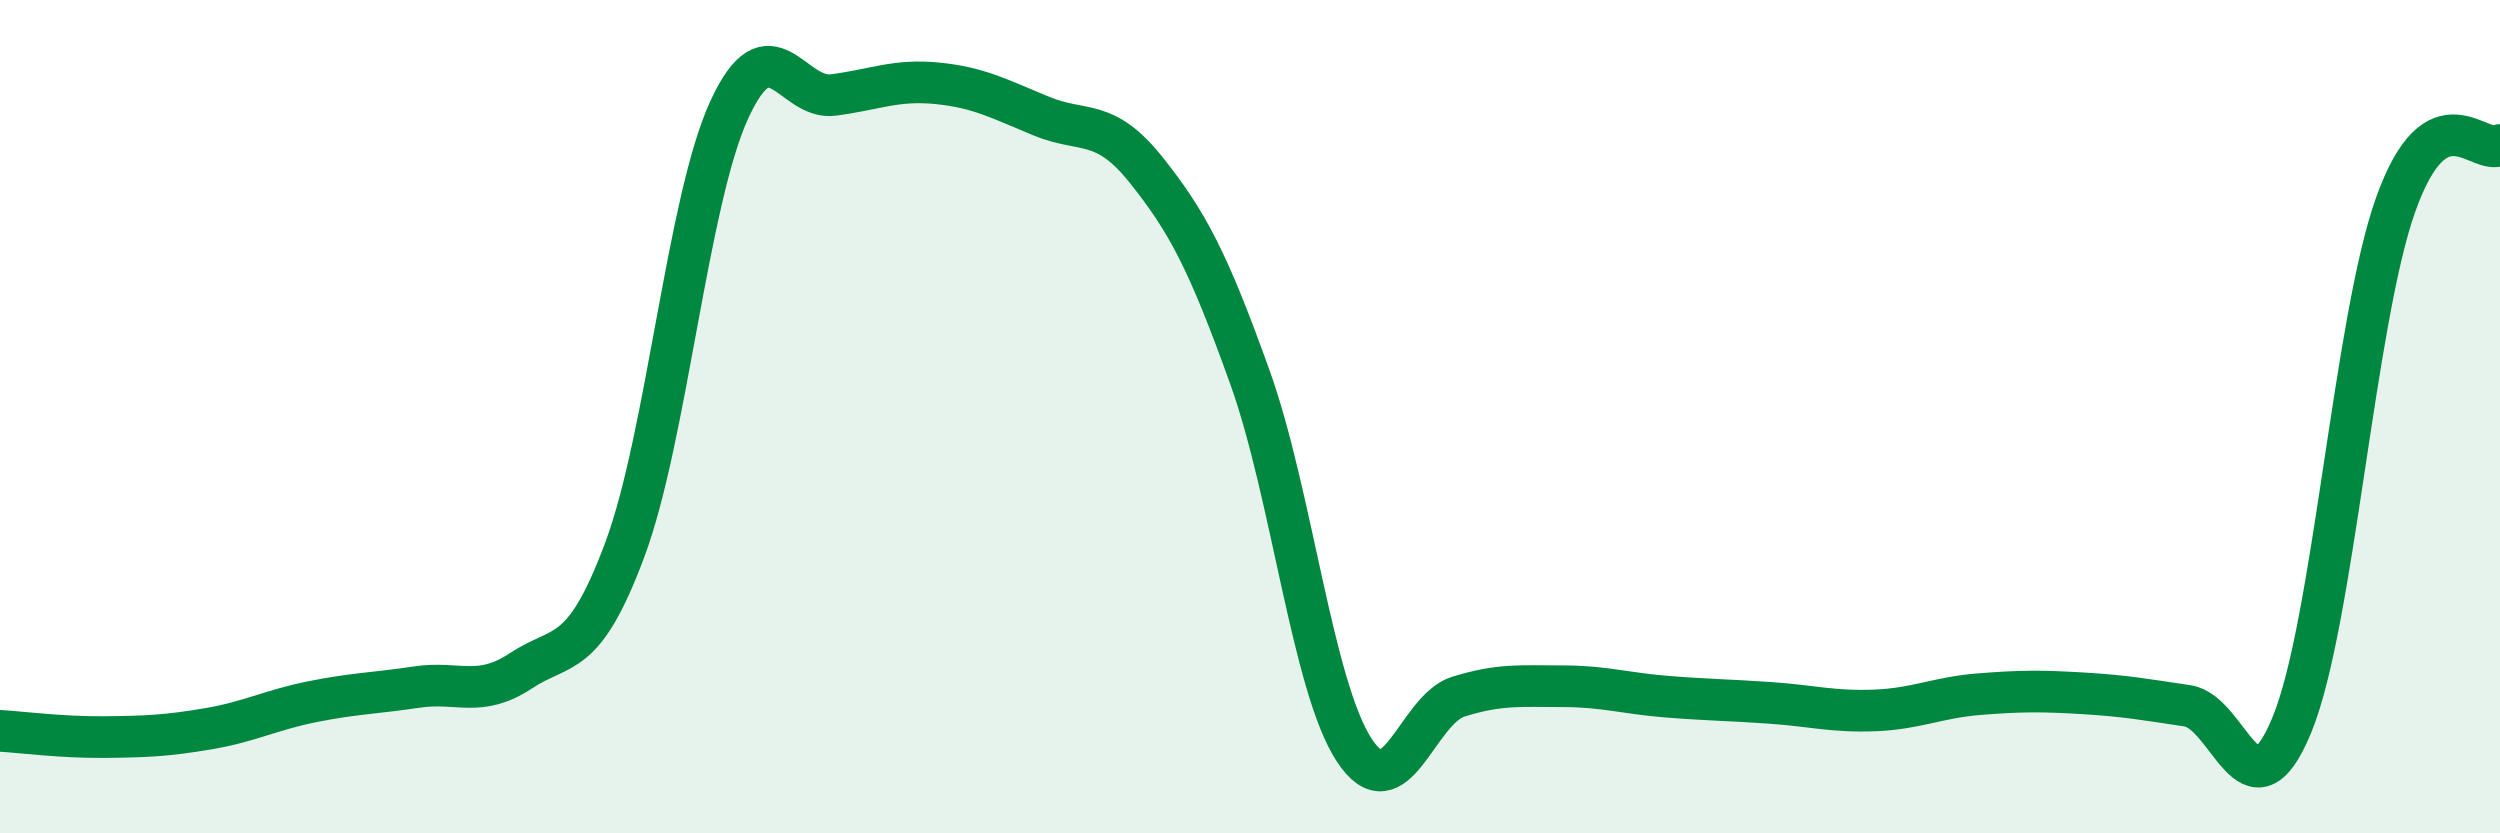 
    <svg width="60" height="20" viewBox="0 0 60 20" xmlns="http://www.w3.org/2000/svg">
      <path
        d="M 0,17.54 C 0.5,17.57 1.5,17.7 2.5,17.69 C 3.5,17.68 4,17.66 5,17.49 C 6,17.32 6.5,17.04 7.5,16.84 C 8.5,16.64 9,16.64 10,16.49 C 11,16.34 11.5,16.76 12.5,16.1 C 13.5,15.44 14,15.87 15,13.18 C 16,10.49 16.5,4.82 17.5,2.64 C 18.5,0.46 19,2.41 20,2.28 C 21,2.15 21.5,1.9 22.5,2 C 23.5,2.1 24,2.38 25,2.79 C 26,3.2 26.5,2.82 27.5,4.07 C 28.5,5.32 29,6.27 30,9.06 C 31,11.85 31.5,16.47 32.5,18 C 33.5,19.53 34,17.03 35,16.72 C 36,16.41 36.5,16.47 37.5,16.47 C 38.5,16.47 39,16.64 40,16.72 C 41,16.8 41.5,16.8 42.5,16.87 C 43.5,16.94 44,17.09 45,17.05 C 46,17.01 46.5,16.74 47.5,16.66 C 48.5,16.58 49,16.58 50,16.64 C 51,16.7 51.5,16.79 52.5,16.94 C 53.5,17.09 54,19.82 55,17.41 C 56,15 56.5,7.69 57.5,4.9 C 58.5,2.11 59.5,3.76 60,3.48L60 20L0 20Z"
        fill="#008740"
        opacity="0.1"
        stroke-linecap="round"
        stroke-linejoin="round"
      />
      <path
        d="M 0,17.54 C 0.5,17.57 1.5,17.7 2.5,17.69 C 3.5,17.68 4,17.66 5,17.49 C 6,17.32 6.5,17.04 7.5,16.84 C 8.5,16.64 9,16.64 10,16.49 C 11,16.34 11.5,16.76 12.5,16.1 C 13.5,15.44 14,15.87 15,13.18 C 16,10.49 16.5,4.82 17.5,2.64 C 18.5,0.46 19,2.41 20,2.28 C 21,2.15 21.5,1.9 22.5,2 C 23.5,2.1 24,2.38 25,2.79 C 26,3.2 26.5,2.82 27.5,4.07 C 28.5,5.32 29,6.27 30,9.06 C 31,11.85 31.5,16.47 32.5,18 C 33.5,19.53 34,17.03 35,16.72 C 36,16.41 36.5,16.47 37.5,16.47 C 38.5,16.47 39,16.64 40,16.72 C 41,16.8 41.5,16.8 42.5,16.87 C 43.5,16.94 44,17.09 45,17.05 C 46,17.01 46.5,16.74 47.5,16.66 C 48.5,16.58 49,16.58 50,16.64 C 51,16.7 51.5,16.79 52.5,16.94 C 53.5,17.09 54,19.82 55,17.41 C 56,15 56.5,7.69 57.5,4.9 C 58.5,2.11 59.5,3.76 60,3.48"
        stroke="#008740"
        stroke-width="1"
        fill="none"
        stroke-linecap="round"
        stroke-linejoin="round"
      />
    </svg>
  